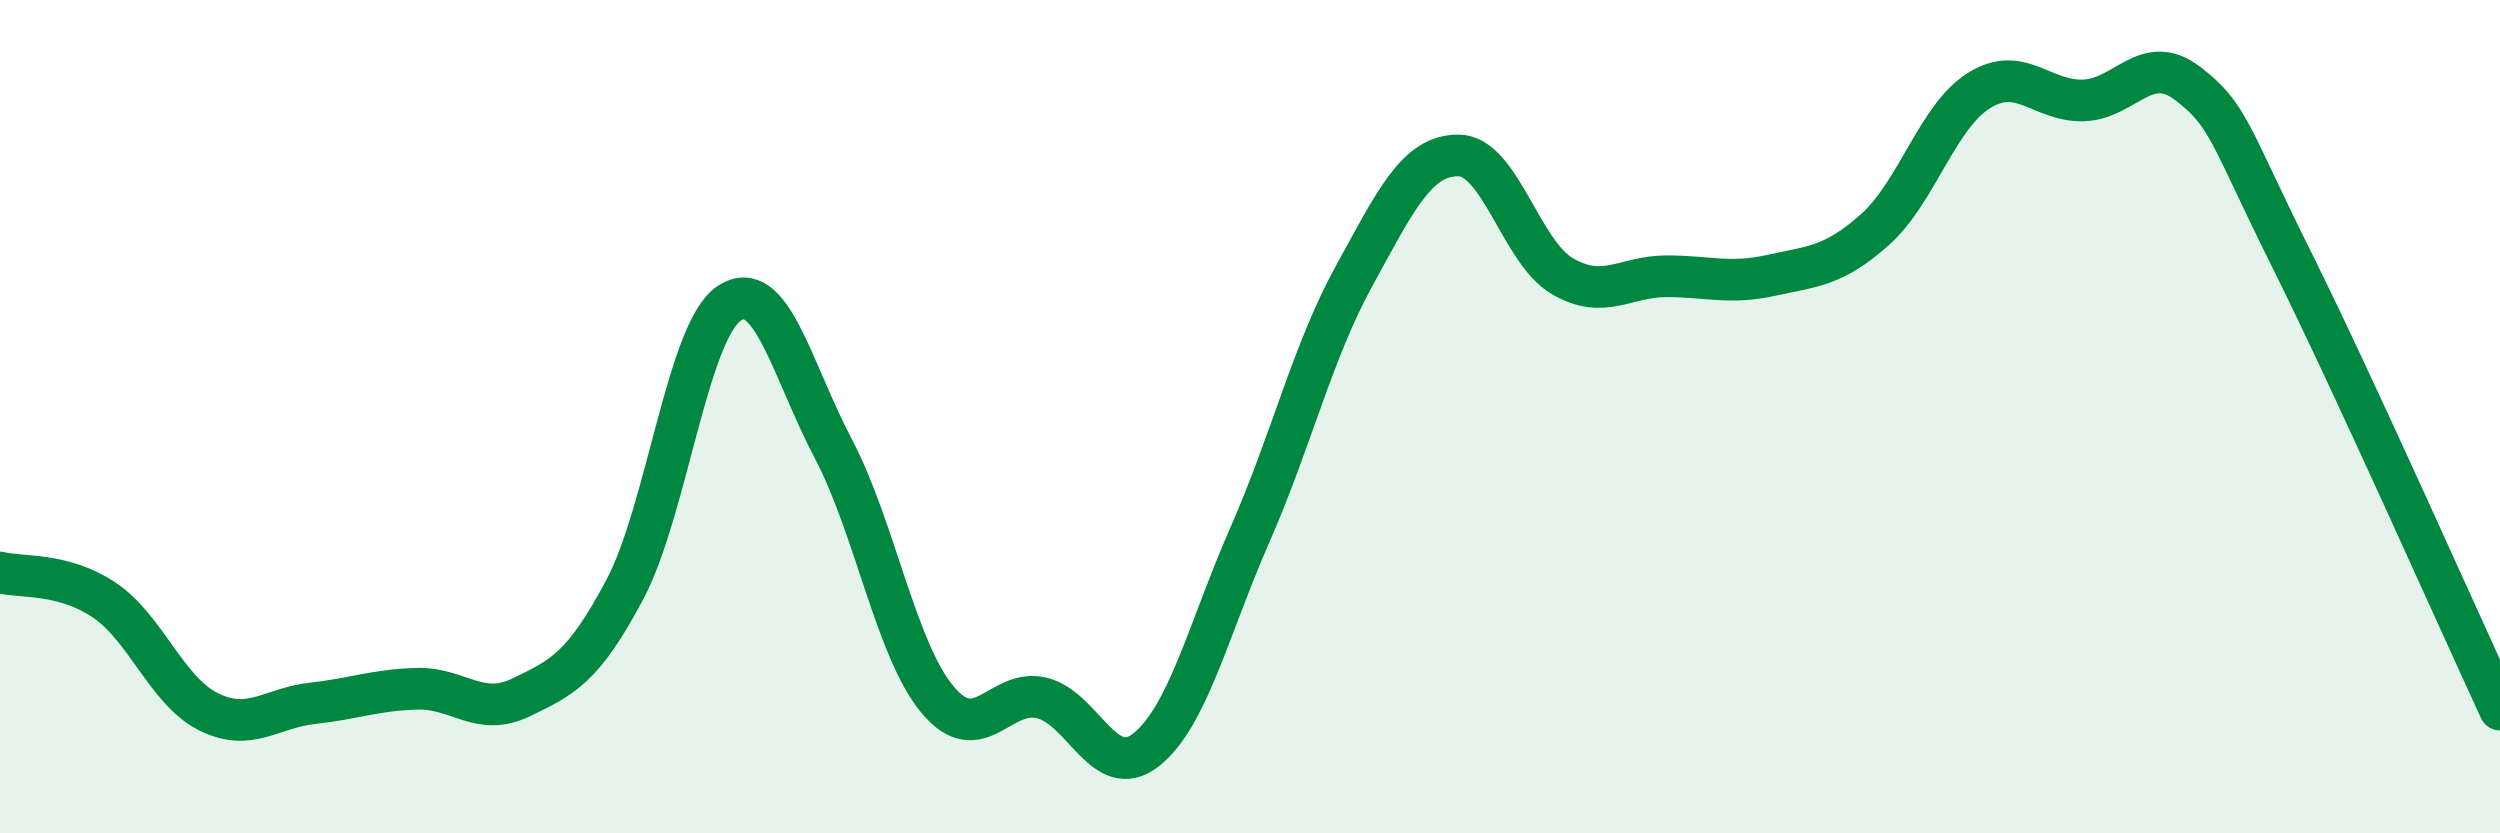 
    <svg width="60" height="20" viewBox="0 0 60 20" xmlns="http://www.w3.org/2000/svg">
      <path
        d="M 0,13.74 C 0.5,13.87 1.5,13.73 2.5,14.4 C 3.5,15.07 4,16.58 5,17.08 C 6,17.58 6.5,16.99 7.5,16.88 C 8.5,16.77 9,16.56 10,16.53 C 11,16.5 11.5,17.22 12.5,16.74 C 13.5,16.26 14,16.03 15,14.14 C 16,12.25 16.5,7.95 17.5,7.28 C 18.5,6.61 19,8.87 20,10.77 C 21,12.67 21.5,15.59 22.5,16.79 C 23.5,17.99 24,16.51 25,16.75 C 26,16.99 26.5,18.78 27.5,18 C 28.5,17.22 29,15.11 30,12.83 C 31,10.55 31.5,8.44 32.5,6.62 C 33.5,4.8 34,3.73 35,3.73 C 36,3.73 36.5,6.05 37.5,6.63 C 38.5,7.21 39,6.63 40,6.63 C 41,6.63 41.5,6.83 42.5,6.61 C 43.5,6.39 44,6.4 45,5.51 C 46,4.62 46.5,2.79 47.5,2.17 C 48.5,1.55 49,2.44 50,2.41 C 51,2.38 51.5,1.24 52.5,2 C 53.5,2.76 53.5,3.22 55,6.23 C 56.5,9.24 59,14.87 60,17.03L60 20L0 20Z"
        fill="#008740"
        opacity="0.1"
        stroke-linecap="round"
        stroke-linejoin="round"
      />
      <path
        d="M 0,13.74 C 0.5,13.87 1.5,13.73 2.5,14.4 C 3.5,15.07 4,16.58 5,17.08 C 6,17.58 6.5,16.99 7.5,16.88 C 8.5,16.77 9,16.56 10,16.53 C 11,16.5 11.5,17.22 12.5,16.74 C 13.5,16.26 14,16.03 15,14.14 C 16,12.25 16.5,7.95 17.5,7.28 C 18.5,6.61 19,8.87 20,10.77 C 21,12.67 21.5,15.59 22.5,16.79 C 23.5,17.99 24,16.51 25,16.75 C 26,16.99 26.5,18.78 27.5,18 C 28.5,17.22 29,15.11 30,12.83 C 31,10.55 31.5,8.44 32.5,6.62 C 33.5,4.8 34,3.73 35,3.73 C 36,3.73 36.5,6.05 37.5,6.63 C 38.5,7.21 39,6.63 40,6.63 C 41,6.63 41.5,6.83 42.5,6.61 C 43.5,6.39 44,6.4 45,5.51 C 46,4.62 46.5,2.79 47.5,2.17 C 48.5,1.55 49,2.44 50,2.41 C 51,2.38 51.5,1.24 52.5,2 C 53.5,2.76 53.5,3.22 55,6.23 C 56.5,9.24 59,14.87 60,17.03"
        stroke="#008740"
        stroke-width="1"
        fill="none"
        stroke-linecap="round"
        stroke-linejoin="round"
      />
    </svg>
  